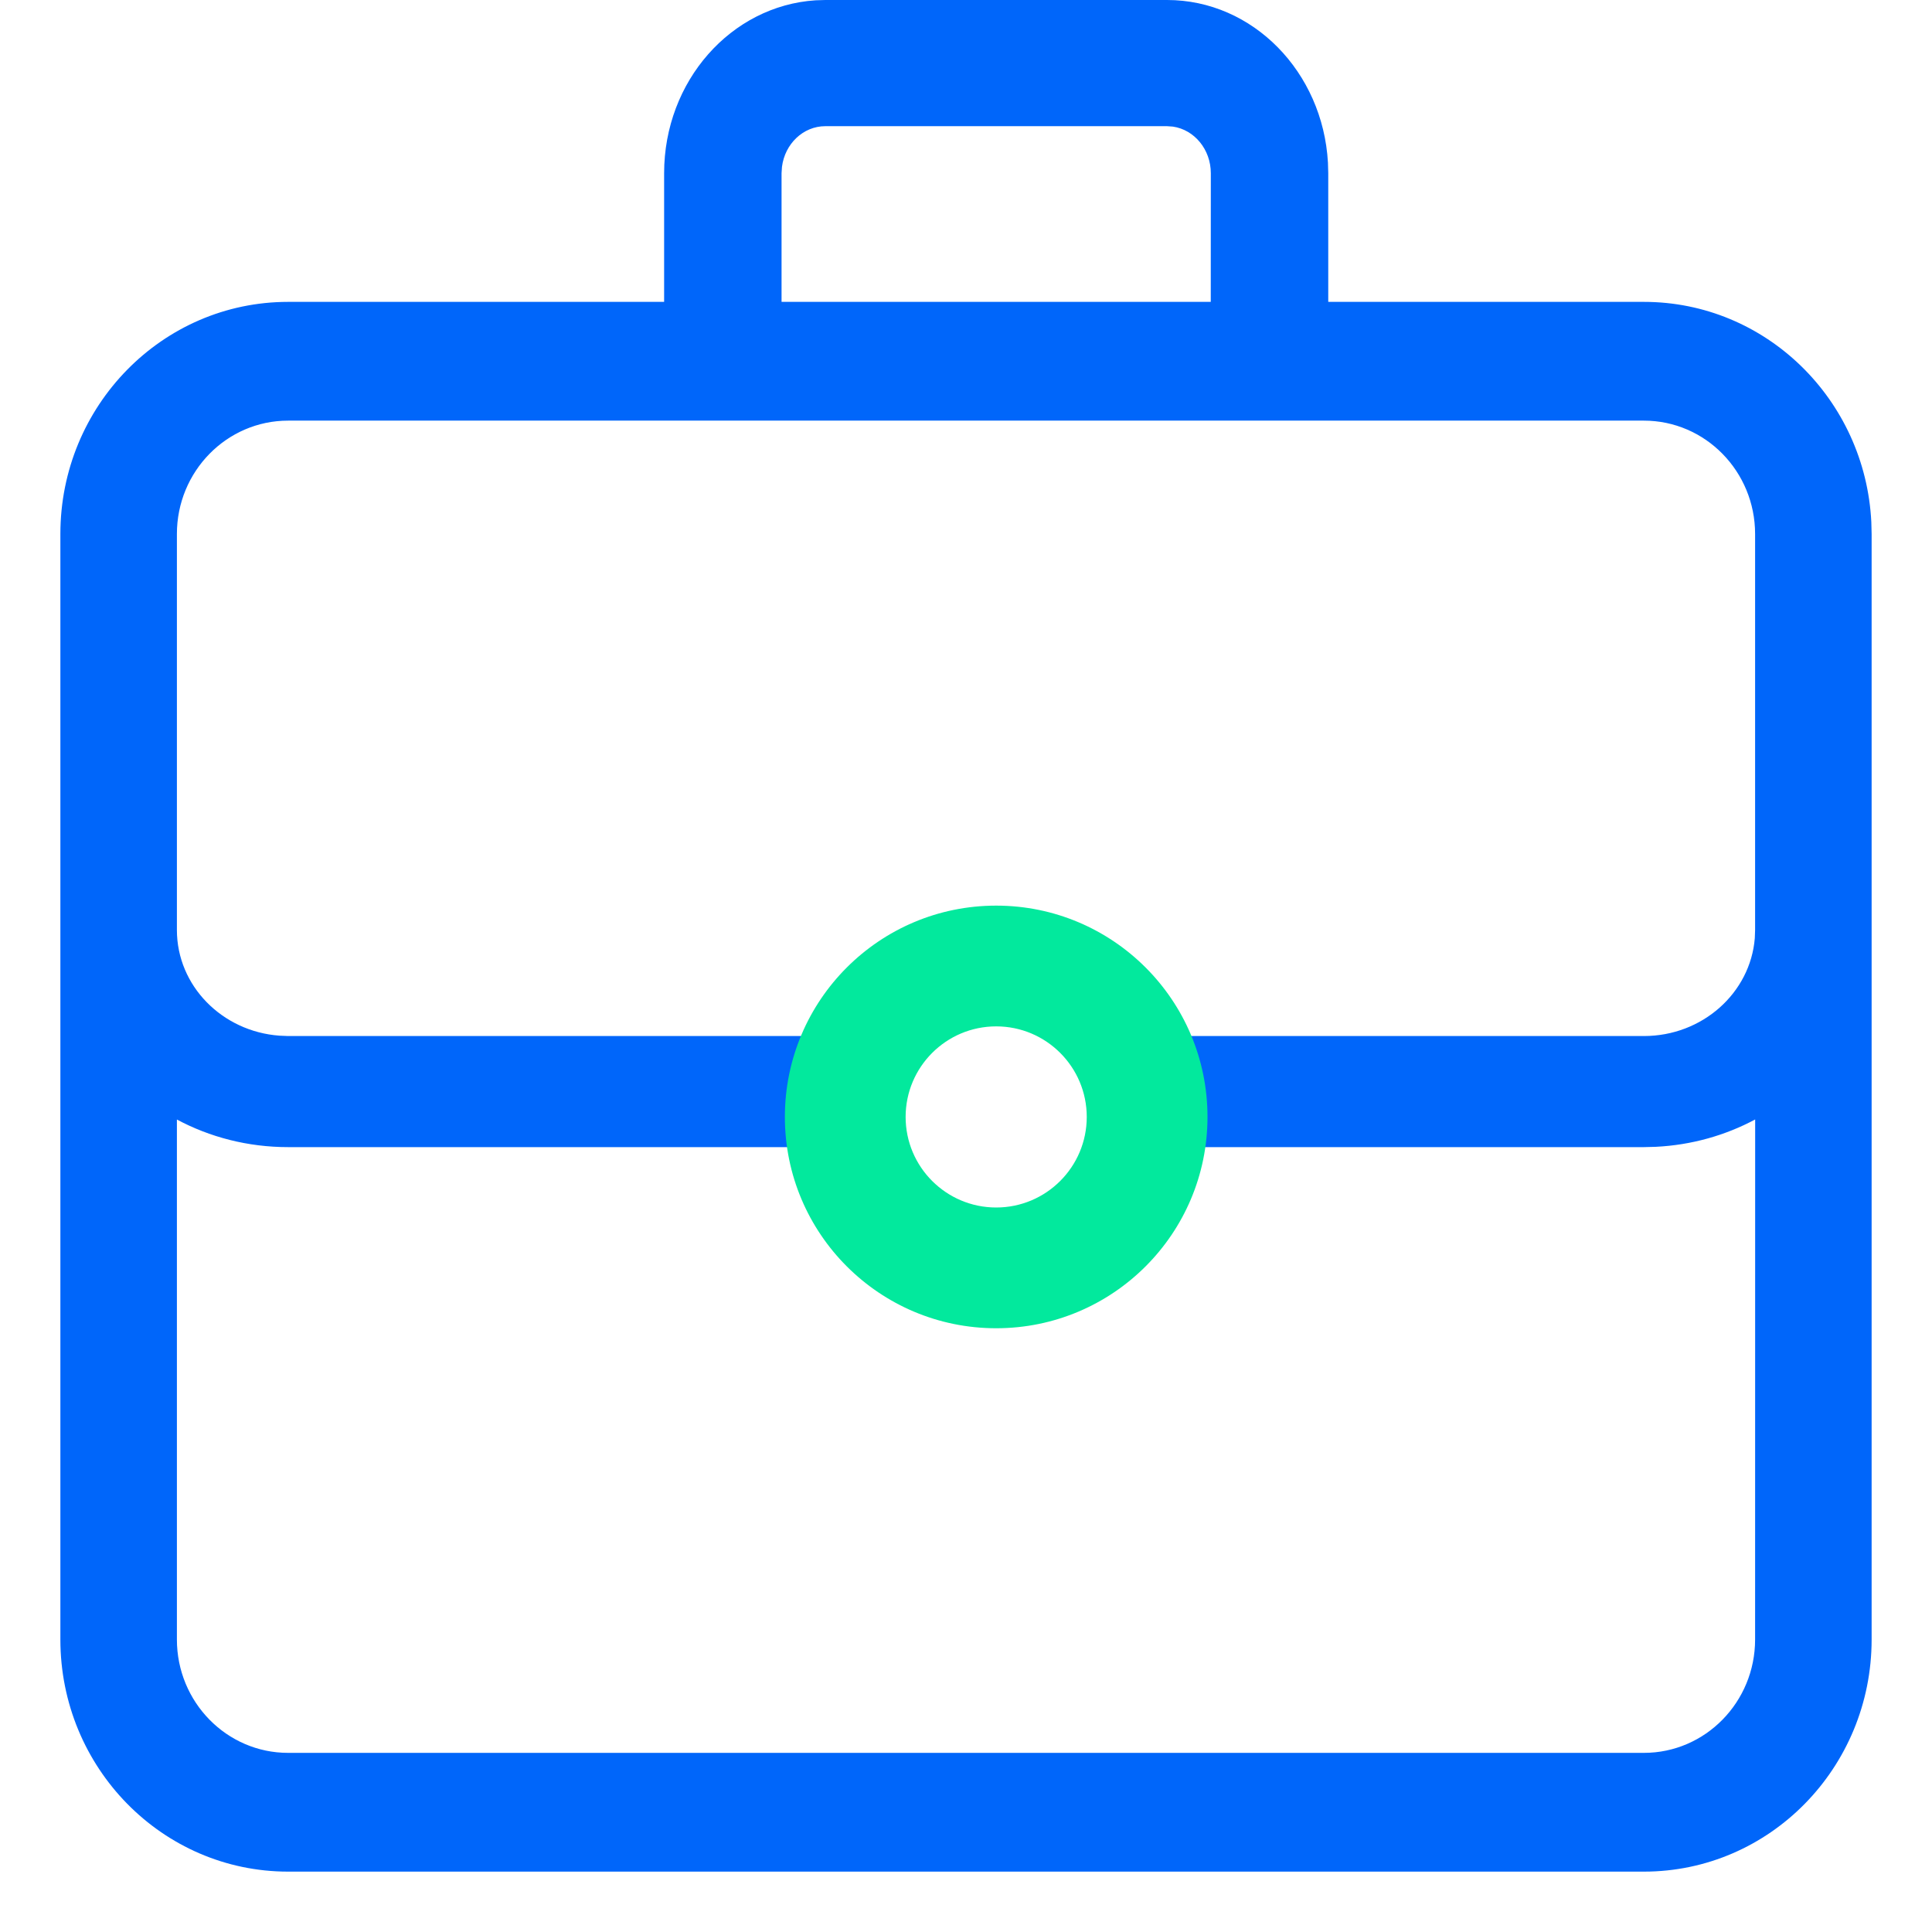 <?xml version="1.0" encoding="UTF-8"?>
<svg width="32px" height="32px" viewBox="0 0 32 32" version="1.1" xmlns="http://www.w3.org/2000/svg" xmlns:xlink="../../../../../external.html?link=http://www.w3.org/1999/xlink">
    <title>icon/other/color/career</title>
    <g id="icon/other/color/career" stroke="none" stroke-width="1" fill="none" fill-rule="evenodd">
        <path d="M19.33,0 C20.75,0 21.911,1.191 21.995,2.694 L22,2.869 L22,5 L27.228,5 C29.246,5 30.894,6.615 30.995,8.647 L31,8.845 L31,27.155 C31,29.279 29.311,31 27.228,31 L27.228,31 L4.772,31 C2.689,31 1,29.279 1,27.155 L1,27.155 L1,8.845 C1,6.721 2.689,5 4.772,5 L4.772,5 L11,5 L11,2.869 C11,1.343 12.109,0.096 13.508,0.005 L13.67,0 L19.33,0 Z M27.228,6.967 L4.772,6.967 C3.755,6.967 2.93,7.808 2.93,8.845 L2.93,8.845 L2.93,15.403 C2.93,16.327 3.678,17.084 4.628,17.154 L4.772,17.16 L13.754,17.16 L13.754,19 L4.772,19 C4.103,19 3.474,18.834 2.93,18.543 L2.93,27.155 C2.93,28.192 3.755,29.033 4.772,29.033 L4.772,29.033 L27.228,29.033 C28.245,29.033 29.07,28.192 29.07,27.155 L29.07,27.155 L29.071,18.542 C28.579,18.805 28.019,18.966 27.422,18.995 L27.228,19 L18.246,19 L18.246,17.16 L27.228,17.16 C28.197,17.16 28.991,16.446 29.065,15.54 L29.07,15.403 L29.07,8.845 C29.07,7.808 28.245,6.967 27.228,6.967 L27.228,6.967 Z M19.33,2.09 L13.67,2.09 C13.303,2.09 13,2.383 12.952,2.763 L12.945,2.869 L12.945,5 L20.054,5 L20.055,2.869 C20.055,2.475 19.782,2.149 19.428,2.097 L19.33,2.09 Z" id="Combined-Shape" fill="#0066FA" fill-rule="nonzero"></path>
        <path d="M16.5,15 C14.567,15 13,16.567 13,18.5 C13,20.433 14.567,22 16.5,22 C18.433,22 20,20.433 20,18.5 C20,16.567 18.433,15 16.5,15 Z M16.5,17 C17.328,17 18,17.672 18,18.5 C18,19.328 17.328,20 16.5,20 C15.672,20 15,19.328 15,18.5 C15,17.672 15.672,17 16.5,17 Z" id="Oval-Copy-23" fill="#02E99D" fill-rule="nonzero"></path>
    </g>
</svg>